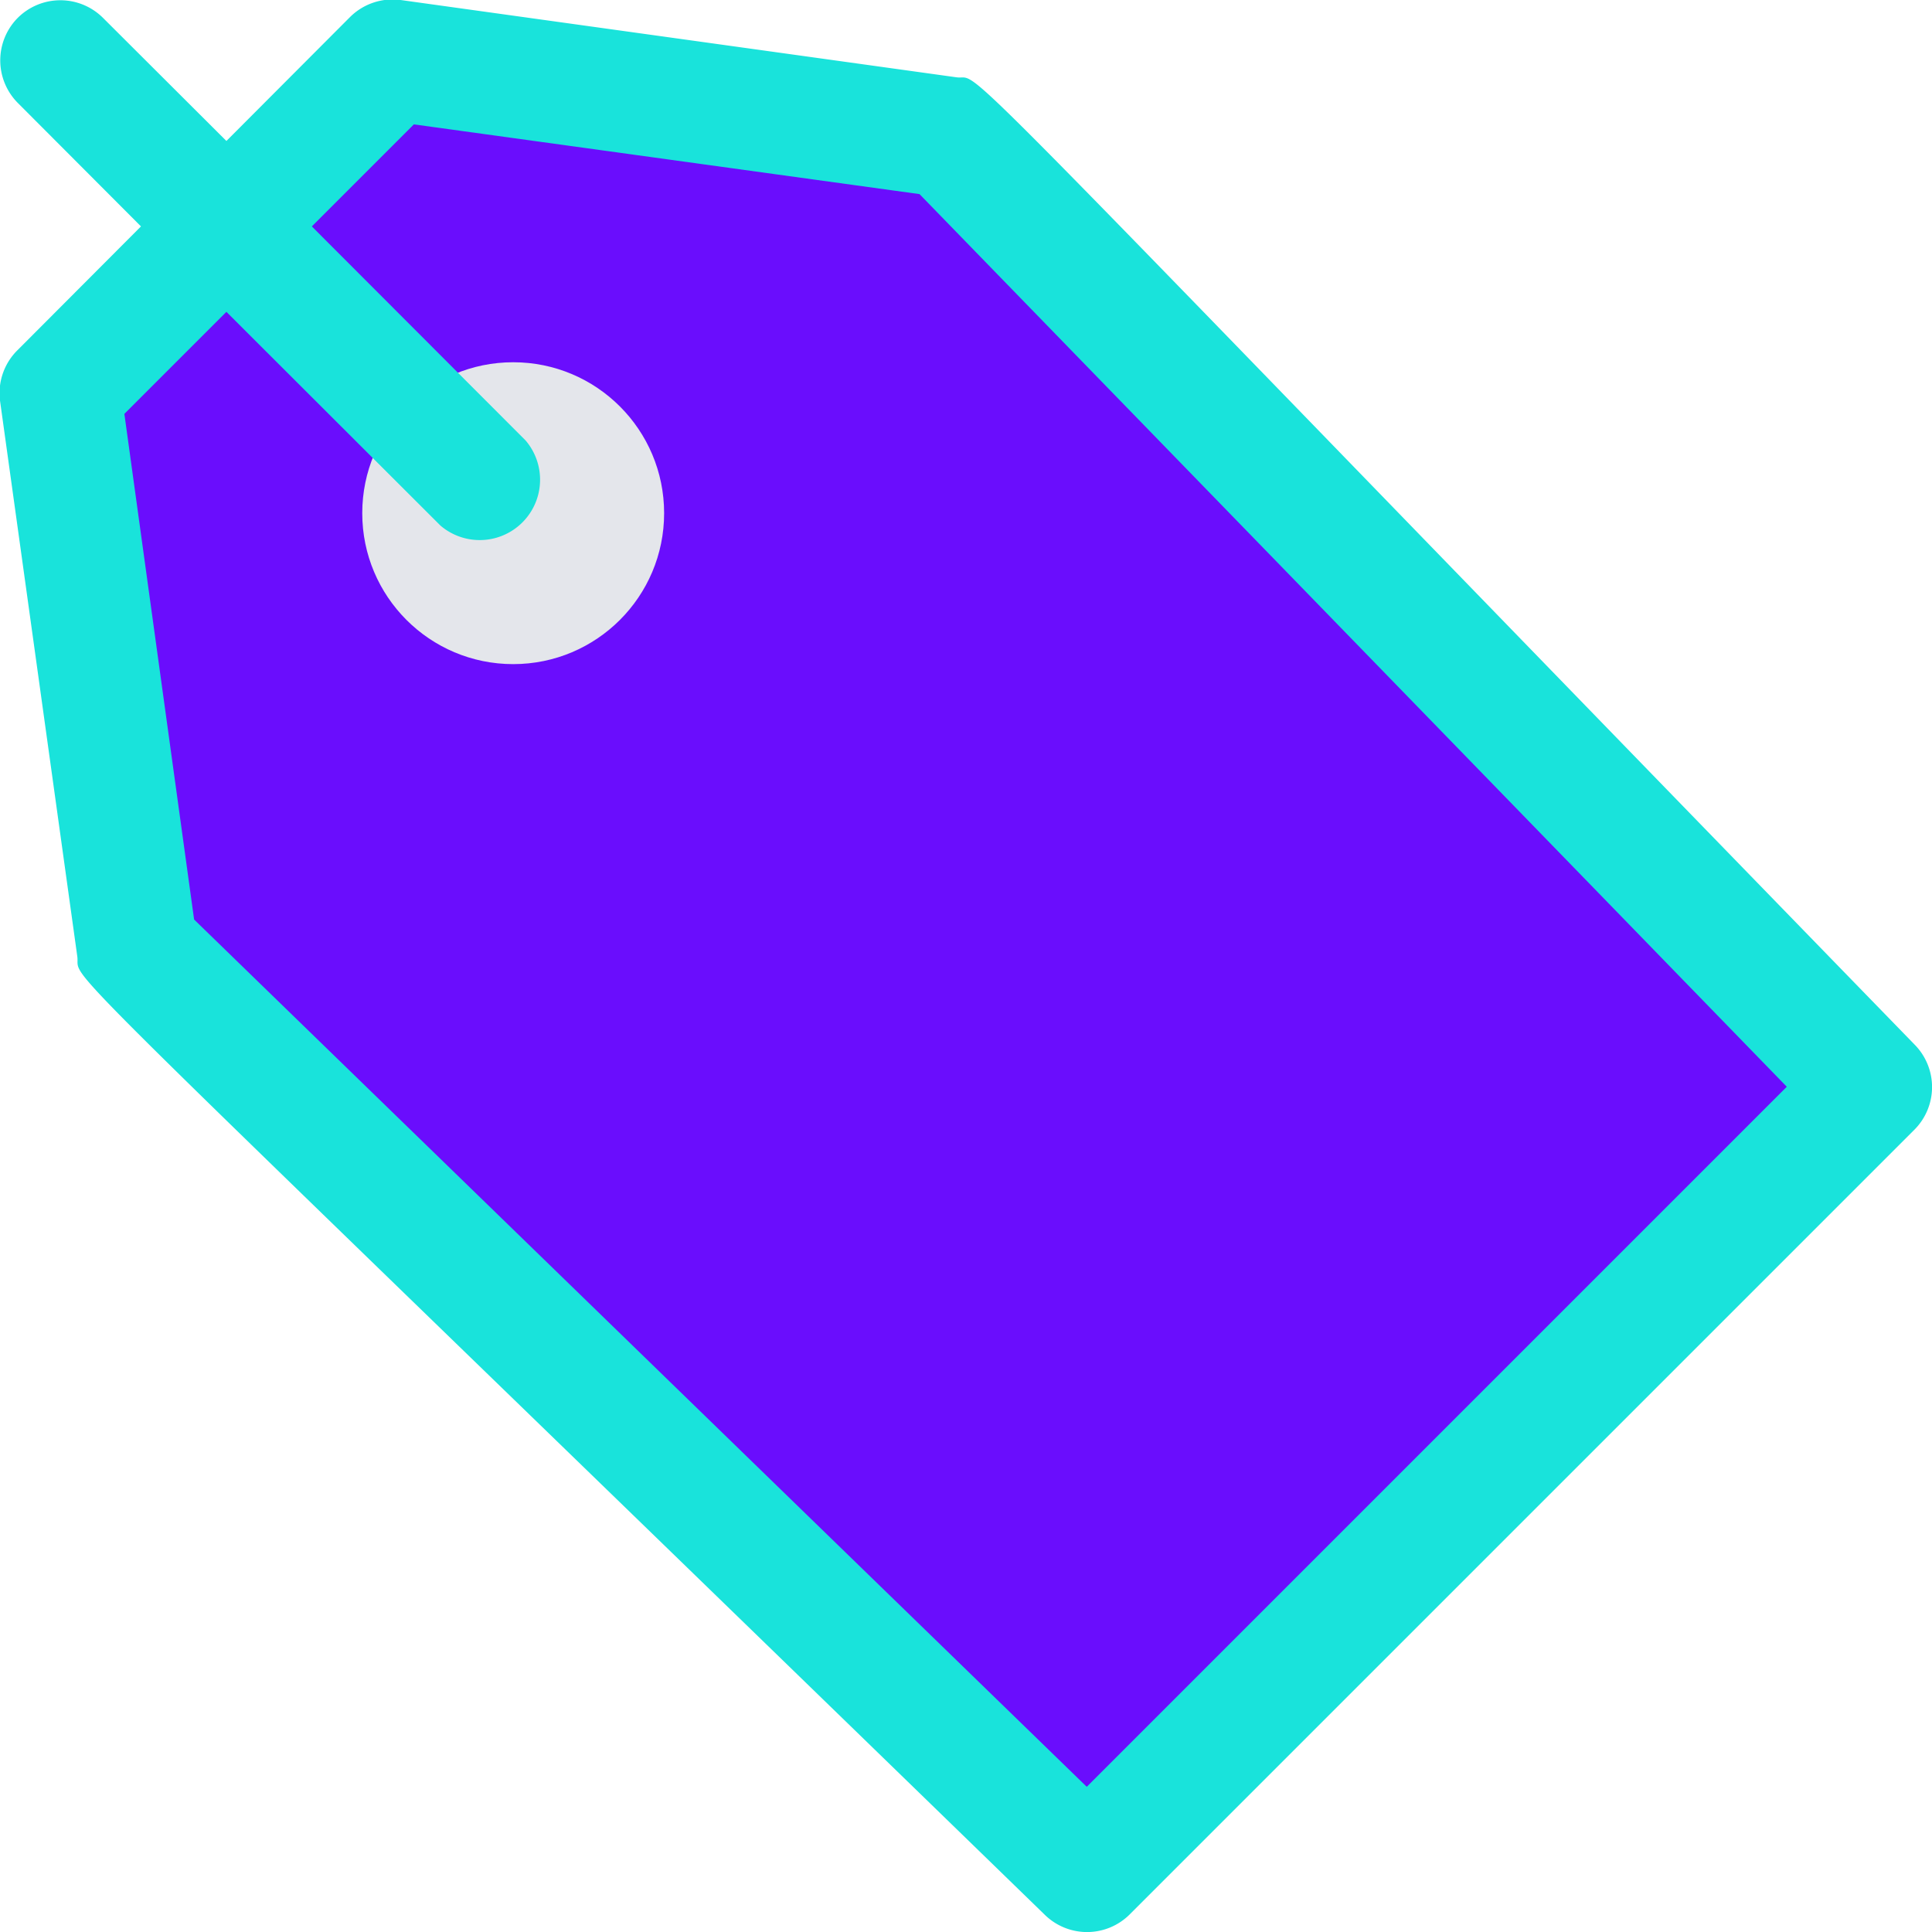 <svg viewBox="0 0 64 64" xmlns="http://www.w3.org/2000/svg"><defs><style>.cls-1{fill:#8bc4ff;}.cls-2{fill:#e8f3ff;}.cls-3{fill:#d1e7ff;}.cls-4{fill:#2e58ff;}</style></defs><title></title><g id="tag"><polygon points="62 36 36 62 4.54 31.41 2 13 13 2 31.41 4.54 62 36" fill="#6a0dfd" opacity="1" original-fill="#e6d7ff"></polygon><circle cx="17" cy="17" r="5" fill="#e4e6eb" opacity="1" original-fill="#e8f3ff"></circle><line x1="16" x2="2" y1="16" y2="2" fill="#e4e6eb" opacity="1" original-fill="#d1e7ff"></line><path d="M63.43,34.61C30.08.3,32.67,2.7,31.68,2.56L13.27,0a2,2,0,0,0-1.68.57L7.5,4.67,3.41.59A2,2,0,0,0,.59.59a2,2,0,0,0,0,2.82L4.67,7.5.59,11.59A2,2,0,0,0,0,13.27L2.56,31.68c.14,1-2.13-1.47,32.05,31.75a2,2,0,0,0,2.8,0l26-26A2,2,0,0,0,63.43,34.61ZM36,59.19,6.43,30.46,4.12,13.71,7.5,10.33l7.09,7.08a2,2,0,0,0,2.82-2.82L10.33,7.5l3.38-3.38L30.46,6.43,59.19,36Z" fill="#19e3db" opacity="1" original-fill="#19e3db"></path></g></svg>